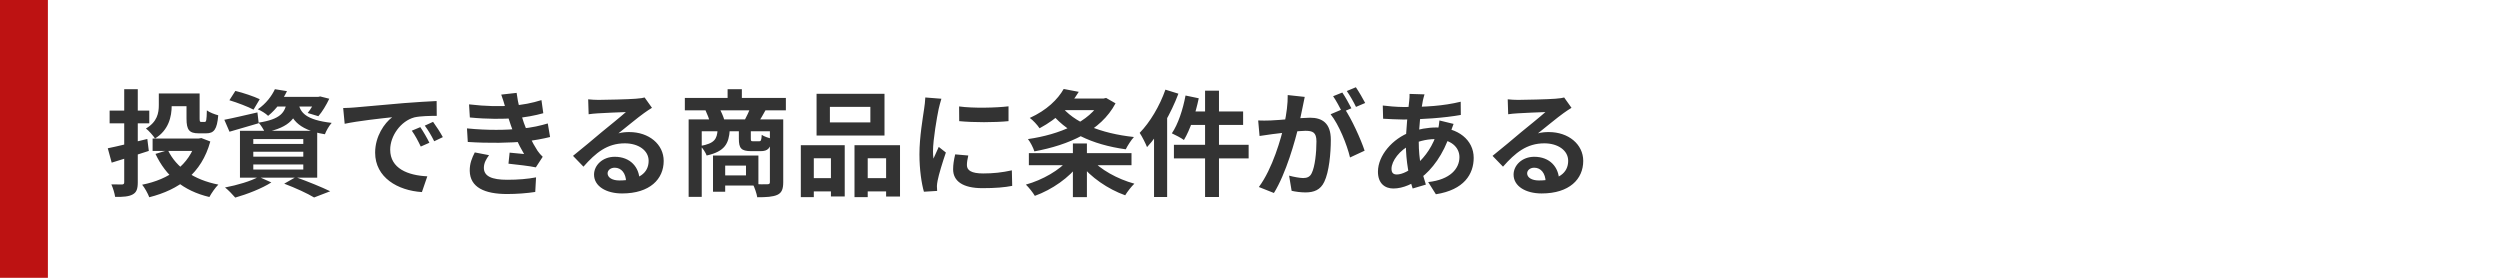 <svg width="522" height="58" viewBox="0 0 522 58" fill="none" xmlns="http://www.w3.org/2000/svg">
<path d="M33.16 19.512H35.848V22.032C35.848 24.36 35.224 27.168 32.368 28.92C32.032 28.368 31 27.216 30.472 26.832C32.848 25.44 33.16 23.568 33.16 21.96V19.512ZM34.504 19.512H40.312V22.176H34.504V19.512ZM38.944 19.512H41.68V24.744C41.68 25.392 41.752 25.464 42.04 25.464C42.16 25.464 42.592 25.464 42.736 25.464C43.072 25.464 43.144 25.128 43.192 23.04C43.72 23.472 44.848 23.88 45.568 24.072C45.328 27.024 44.68 27.84 43.048 27.84C42.616 27.84 41.896 27.84 41.512 27.84C39.52 27.84 38.944 27.144 38.944 24.768V19.512ZM31.864 28.92H41.848V31.512H31.864V28.92ZM40.96 28.92H41.512L42.04 28.824L43.912 29.544C42.064 36.24 37.408 39.6 31.168 41.184C30.88 40.416 30.208 39.192 29.68 38.568C35.296 37.464 39.544 34.464 40.96 29.352V28.92ZM35.056 31.344C36.808 34.992 40.456 37.536 45.592 38.544C44.968 39.144 44.128 40.368 43.72 41.136C38.248 39.84 34.648 36.768 32.464 32.136L35.056 31.344ZM22.504 30.96C24.544 30.552 27.712 29.76 30.76 29.016L31.072 31.512C28.384 32.376 25.576 33.288 23.32 33.96L22.504 30.96ZM22.888 23.088H31.168V25.752H22.888V23.088ZM25.936 18.624H28.768V38.064C28.768 39.456 28.504 40.176 27.688 40.608C26.896 41.04 25.744 41.136 24.04 41.112C23.944 40.392 23.584 39.216 23.248 38.496C24.16 38.52 25.168 38.52 25.48 38.52C25.792 38.496 25.936 38.4 25.936 38.064V18.624ZM47.896 20.928L49.144 18.984C50.752 19.368 53.032 20.136 54.232 20.712L52.936 22.896C51.832 22.296 49.552 21.432 47.896 20.928ZM46.84 25.008C48.616 24.672 51.208 24.048 53.752 23.472L54.016 25.728C51.928 26.352 49.72 27 47.92 27.504L46.84 25.008ZM57.472 20.232H66.688V22.248H55.864L57.472 20.232ZM66.016 20.232H66.424L66.856 20.136L68.752 20.616C68.128 21.936 67.264 23.376 66.472 24.264L64.24 23.592C64.888 22.824 65.608 21.576 66.016 20.544V20.232ZM59.92 21.072H62.512C62.032 24.504 60.688 26.568 55.312 27.648C55.072 27.072 54.472 26.112 53.992 25.608C58.624 24.888 59.56 23.496 59.92 21.072ZM62.344 21.696C62.752 23.472 63.808 25.032 69.256 25.656C68.728 26.232 68.104 27.312 67.84 28.032C61.84 27.072 60.664 24.456 60.04 21.912L62.344 21.696ZM57.4 18.624L59.92 19.032C58.984 20.952 57.808 22.704 55.984 24.192C55.48 23.688 54.496 23.088 53.824 22.824C55.576 21.624 56.752 20.016 57.4 18.624ZM52.888 31.68V32.712H63.328V31.68H52.888ZM52.888 34.344V35.4H63.328V34.344H52.888ZM52.888 29.04V30.048H63.328V29.04H52.888ZM50.104 27.312H66.232V37.104H50.104V27.312ZM59.344 38.352L61.744 36.984C64.264 37.896 67.24 39.096 68.944 39.936L65.584 41.232C64.24 40.416 61.768 39.264 59.344 38.352ZM54.016 36.912L56.656 38.088C54.688 39.36 51.568 40.56 49.12 41.256C48.616 40.68 47.632 39.624 46.984 39.144C49.528 38.664 52.384 37.824 54.016 36.912ZM71.656 22.56C72.592 22.536 73.552 22.488 74.008 22.44C76 22.248 79.96 21.912 84.352 21.528C86.848 21.336 89.464 21.168 91.168 21.096L91.192 24.192C89.896 24.192 87.832 24.216 86.536 24.504C83.656 25.272 81.472 28.392 81.472 31.248C81.472 35.184 85.168 36.624 89.224 36.816L88.096 40.104C83.08 39.792 78.328 37.08 78.328 31.872C78.328 28.44 80.272 25.704 81.88 24.48C79.648 24.72 74.728 25.248 71.968 25.848L71.656 22.56ZM87.76 26.544C88.336 27.384 89.2 28.848 89.656 29.808L87.856 30.6C87.232 29.304 86.728 28.344 85.984 27.288L87.76 26.544ZM90.424 25.44C91.048 26.28 91.96 27.696 92.464 28.632L90.664 29.496C90.016 28.2 89.464 27.288 88.696 26.232L90.424 25.44ZM97.936 21.792C101.44 22.2 104.368 22.248 106.912 22.056C109.096 21.912 111.064 21.528 113.056 20.904L113.44 23.64C111.712 24.12 109.624 24.528 107.536 24.672C105.064 24.864 101.752 24.888 98.104 24.528L97.936 21.792ZM97.504 26.808C101.824 27.24 105.712 27.168 108.592 26.88C111.184 26.664 112.984 26.184 114.376 25.776L114.856 28.608C113.416 28.968 111.64 29.304 109.696 29.52C106.672 29.856 101.992 29.928 97.672 29.64L97.504 26.808ZM105.52 22.464C105.28 21.576 104.992 20.688 104.656 19.752L107.872 19.392C108.16 21.696 108.76 23.808 109.384 25.656C109.96 27.336 111.136 29.808 112.24 31.488C112.576 31.968 112.888 32.328 113.32 32.736L111.88 34.944C110.536 34.656 107.92 34.368 106.168 34.176L106.408 31.872C107.416 31.968 108.736 32.088 109.432 32.16C108.16 30.024 107.272 27.936 106.672 26.184C106.072 24.48 105.832 23.616 105.52 22.464ZM102.112 32.4C101.536 33.192 101.032 34.008 101.032 35.04C101.032 36.816 102.712 37.536 105.904 37.536C108.16 37.536 110.2 37.368 111.928 37.032L111.76 40.08C110.08 40.344 107.872 40.512 105.904 40.512C101.128 40.512 98.152 39.096 98.08 35.688C98.056 34.128 98.56 32.952 99.136 31.824L102.112 32.4ZM122.811 20.736C123.483 20.808 124.299 20.856 124.971 20.856C126.267 20.856 131.379 20.736 132.747 20.616C133.755 20.544 134.307 20.448 134.595 20.352L136.131 22.512C135.579 22.872 135.003 23.208 134.475 23.616C133.179 24.528 130.659 26.64 129.123 27.84C129.939 27.624 130.659 27.576 131.403 27.576C135.483 27.576 138.579 30.12 138.579 33.6C138.579 37.392 135.699 40.392 129.891 40.392C126.555 40.392 124.035 38.88 124.035 36.456C124.035 34.512 125.811 32.736 128.355 32.736C131.643 32.736 133.467 34.944 133.539 37.584L130.731 37.944C130.683 36.216 129.771 35.016 128.355 35.016C127.467 35.016 126.867 35.568 126.867 36.192C126.867 37.08 127.851 37.68 129.315 37.68C133.371 37.68 135.435 36.144 135.435 33.576C135.435 31.392 133.275 29.928 130.467 29.928C126.771 29.928 124.395 31.896 121.827 34.8L119.643 32.544C121.347 31.2 124.251 28.752 125.643 27.576C126.987 26.472 129.507 24.456 130.683 23.4C129.459 23.448 126.147 23.568 124.851 23.664C124.203 23.712 123.459 23.76 122.907 23.856L122.811 20.736ZM142.995 20.448H164.091V23.04H142.995V20.448ZM151.923 18.624H154.899V21.984H151.923V18.624ZM143.787 24.936H162.243V27.408H146.523V41.112H143.787V24.936ZM160.755 24.936H163.539V38.04C163.539 39.432 163.251 40.248 162.315 40.68C161.355 41.112 160.011 41.184 158.115 41.184C157.995 40.416 157.563 39.144 157.179 38.424C158.427 38.496 159.819 38.496 160.227 38.472C160.635 38.472 160.755 38.352 160.755 38.016V24.936ZM149.835 27.096H152.379C152.187 29.976 151.371 31.608 147.555 32.472C147.339 31.872 146.739 30.936 146.235 30.48C149.211 29.952 149.715 29.016 149.835 27.096ZM154.275 27.096H156.771V28.92C156.771 29.448 156.819 29.496 157.251 29.496C157.467 29.496 158.259 29.496 158.499 29.496C158.883 29.496 158.979 29.328 159.051 28.152C159.507 28.488 160.515 28.824 161.163 28.968C160.923 31.008 160.299 31.56 158.811 31.56C158.379 31.56 157.275 31.56 156.867 31.56C154.731 31.56 154.275 30.936 154.275 28.968V27.096ZM148.875 32.472H151.419V40.032H148.875V32.472ZM150.459 32.472H158.355V38.736H150.459V36.624H155.763V34.584H150.459V32.472ZM147.291 22.992L150.147 22.512C150.579 23.28 151.035 24.312 151.227 25.008L148.251 25.608C148.107 24.912 147.675 23.808 147.291 22.992ZM156.675 22.488L159.867 22.968C159.291 24.024 158.787 24.888 158.355 25.536L155.499 25.056C155.907 24.312 156.411 23.232 156.675 22.488ZM173.283 22.32V25.56H181.731V22.32H173.283ZM170.499 19.584H184.683V28.296H170.499V19.584ZM167.211 30.312H176.379V41.016H173.499V33.048H169.923V41.16H167.211V30.312ZM178.419 30.312H187.923V41.04H185.019V33.048H181.179V41.16H178.419V30.312ZM168.411 37.2H174.699V39.96H168.411V37.2ZM179.739 37.2H186.459V39.96H179.739V37.2ZM200.259 22.224C203.211 22.632 208.011 22.512 210.579 22.2V25.296C207.651 25.584 203.283 25.584 200.283 25.296L200.259 22.224ZM202.179 32.472C201.987 33.288 201.891 33.864 201.891 34.488C201.891 35.568 202.827 36.216 205.275 36.216C207.411 36.216 209.187 36.024 211.275 35.568L211.347 38.808C209.787 39.12 207.843 39.288 205.131 39.288C201.003 39.288 199.011 37.8 199.011 35.352C199.011 34.392 199.155 33.456 199.443 32.232L202.179 32.472ZM196.563 20.616C196.395 21.12 196.083 22.344 195.987 22.776C195.651 24.36 194.811 29.16 194.811 31.56C194.811 32.04 194.835 32.64 194.907 33.12C195.267 32.304 195.651 31.488 196.011 30.672L197.499 31.848C196.803 33.864 196.011 36.456 195.771 37.728C195.699 38.088 195.627 38.616 195.627 38.856C195.651 39.12 195.651 39.528 195.675 39.864L192.915 40.032C192.435 38.4 191.979 35.472 191.979 32.208C191.979 28.584 192.699 24.552 192.963 22.68C193.059 22.032 193.179 21.12 193.203 20.352L196.563 20.616ZM221.067 20.568H230.667V22.992H221.067V20.568ZM229.875 20.568H230.451L230.955 20.448L232.923 21.576C229.851 27.384 223.131 30.288 215.979 31.608C215.739 30.84 215.139 29.664 214.635 29.04C221.187 28.104 227.571 25.464 229.875 21V20.568ZM222.099 18.576L225.243 19.176C223.419 22.152 220.899 24.72 217.059 26.784C216.603 26.088 215.667 25.08 215.019 24.624C218.571 23.016 220.875 20.736 222.099 18.576ZM221.403 21.936C224.163 25.608 229.851 27.864 236.763 28.608C236.187 29.232 235.419 30.432 235.059 31.176C227.955 30.192 222.387 27.576 219.003 22.992L221.403 21.936ZM214.827 31.968H236.259V34.488H214.827V31.968ZM224.019 29.952H226.947V41.16H224.019V29.952ZM223.179 33.24L225.411 34.176C223.275 37.104 219.651 39.6 216.075 40.896C215.667 40.2 214.827 39.144 214.203 38.544C217.683 37.584 221.307 35.496 223.179 33.24ZM227.787 33.144C229.683 35.376 233.331 37.392 236.859 38.352C236.235 38.928 235.371 40.056 234.939 40.776C231.363 39.504 227.715 37.008 225.507 34.152L227.787 33.144ZM251.619 18.936H254.523V41.136H251.619V18.936ZM247.539 19.944L250.299 20.52C249.627 23.76 248.475 27.12 247.203 29.232C246.627 28.8 245.379 28.152 244.683 27.84C245.979 25.944 246.987 22.896 247.539 19.944ZM248.451 23.28H259.563V26.088H247.755L248.451 23.28ZM245.115 30.24H260.715V33.072H245.115V30.24ZM243.339 18.72L246.051 19.56C244.515 23.64 242.067 27.96 239.499 30.72C239.235 30.024 238.443 28.44 237.963 27.744C240.099 25.56 242.139 22.152 243.339 18.72ZM240.963 25.344L243.699 22.608V22.632V41.136H240.963V25.344ZM272.427 20.232C272.283 20.856 272.139 21.624 272.019 22.224C271.779 23.304 271.491 24.792 271.227 26.016C270.435 29.4 268.515 36.24 265.995 40.296L262.851 39.048C265.707 35.208 267.507 28.872 268.179 25.848C268.635 23.688 268.899 21.648 268.875 19.848L272.427 20.232ZM280.707 22.632C282.171 24.72 284.187 29.184 284.931 31.464L281.883 32.88C281.259 30.216 279.555 25.992 277.827 23.856L280.707 22.632ZM262.707 25.152C263.571 25.2 264.387 25.176 265.275 25.152C267.195 25.104 271.755 24.576 273.531 24.576C276.075 24.576 277.875 25.704 277.875 29.184C277.875 32.016 277.515 35.904 276.507 37.968C275.715 39.648 274.371 40.176 272.571 40.176C271.635 40.176 270.507 40.032 269.691 39.84L269.163 36.672C270.099 36.936 271.467 37.176 272.091 37.176C272.907 37.176 273.531 36.936 273.891 36.144C274.563 34.8 274.875 31.872 274.875 29.52C274.875 27.6 274.059 27.312 272.547 27.312C271.131 27.312 266.979 27.84 265.659 28.008C264.963 28.104 263.715 28.272 262.995 28.392L262.707 25.152ZM280.275 19.32C280.875 20.184 281.715 21.72 282.171 22.608L280.251 23.424C279.747 22.44 279.003 21.024 278.355 20.088L280.275 19.32ZM283.107 18.216C283.731 19.128 284.619 20.664 285.051 21.504L283.131 22.32C282.651 21.312 281.859 19.92 281.211 19.008L283.107 18.216ZM297.435 19.704C297.291 20.16 297.195 20.592 297.099 20.976C296.643 23.208 296.235 26.664 296.235 29.64C296.235 33.432 296.931 36.12 297.723 38.544L294.963 39.36C294.243 37.2 293.547 33.648 293.547 30.12C293.547 26.976 293.979 23.448 294.243 21.072C294.291 20.592 294.339 20.04 294.315 19.608L297.435 19.704ZM293.139 22.344C297.699 22.344 301.323 22.128 304.995 21.24L305.019 24C301.731 24.6 296.691 24.96 293.067 24.96C291.795 24.96 289.923 24.84 288.795 24.792L288.723 22.032C289.587 22.152 291.675 22.344 293.139 22.344ZM303.507 25.872C303.315 26.304 302.955 27.408 302.787 27.912C301.419 32.232 298.947 35.472 296.667 37.152C295.107 38.304 293.019 39.36 290.931 39.36C289.179 39.36 287.715 38.304 287.715 35.856C287.715 32.472 290.739 28.944 294.555 27.552C296.139 26.976 298.107 26.616 299.907 26.616C304.395 26.616 307.707 29.208 307.707 32.952C307.707 36.36 305.691 39.648 299.811 40.56L298.203 38.016C302.835 37.512 304.731 35.184 304.731 32.808C304.731 30.768 302.979 29.04 299.739 29.04C297.555 29.04 295.827 29.664 294.651 30.192C292.251 31.32 290.547 33.624 290.547 35.232C290.547 36.024 290.859 36.432 291.651 36.432C292.779 36.432 294.387 35.64 295.851 34.272C297.603 32.664 299.235 30.528 300.195 27.216C300.363 26.712 300.531 25.68 300.555 25.152L303.507 25.872ZM314.811 20.736C315.483 20.808 316.299 20.856 316.971 20.856C318.267 20.856 323.379 20.736 324.747 20.616C325.755 20.544 326.307 20.448 326.595 20.352L328.131 22.512C327.579 22.872 327.003 23.208 326.475 23.616C325.179 24.528 322.659 26.64 321.123 27.84C321.939 27.624 322.659 27.576 323.403 27.576C327.483 27.576 330.579 30.12 330.579 33.6C330.579 37.392 327.699 40.392 321.891 40.392C318.555 40.392 316.035 38.88 316.035 36.456C316.035 34.512 317.811 32.736 320.355 32.736C323.643 32.736 325.467 34.944 325.539 37.584L322.731 37.944C322.683 36.216 321.771 35.016 320.355 35.016C319.467 35.016 318.867 35.568 318.867 36.192C318.867 37.08 319.851 37.68 321.315 37.68C325.371 37.68 327.435 36.144 327.435 33.576C327.435 31.392 325.275 29.928 322.467 29.928C318.771 29.928 316.395 31.896 313.827 34.8L311.643 32.544C313.347 31.2 316.251 28.752 317.643 27.576C318.987 26.472 321.507 24.456 322.683 23.4C321.459 23.448 318.147 23.568 316.851 23.664C316.203 23.712 315.459 23.76 314.907 23.856L314.811 20.736Z" fill="#333333"/>
<rect width="10" height="58" fill="#BD1212"/>
</svg>
